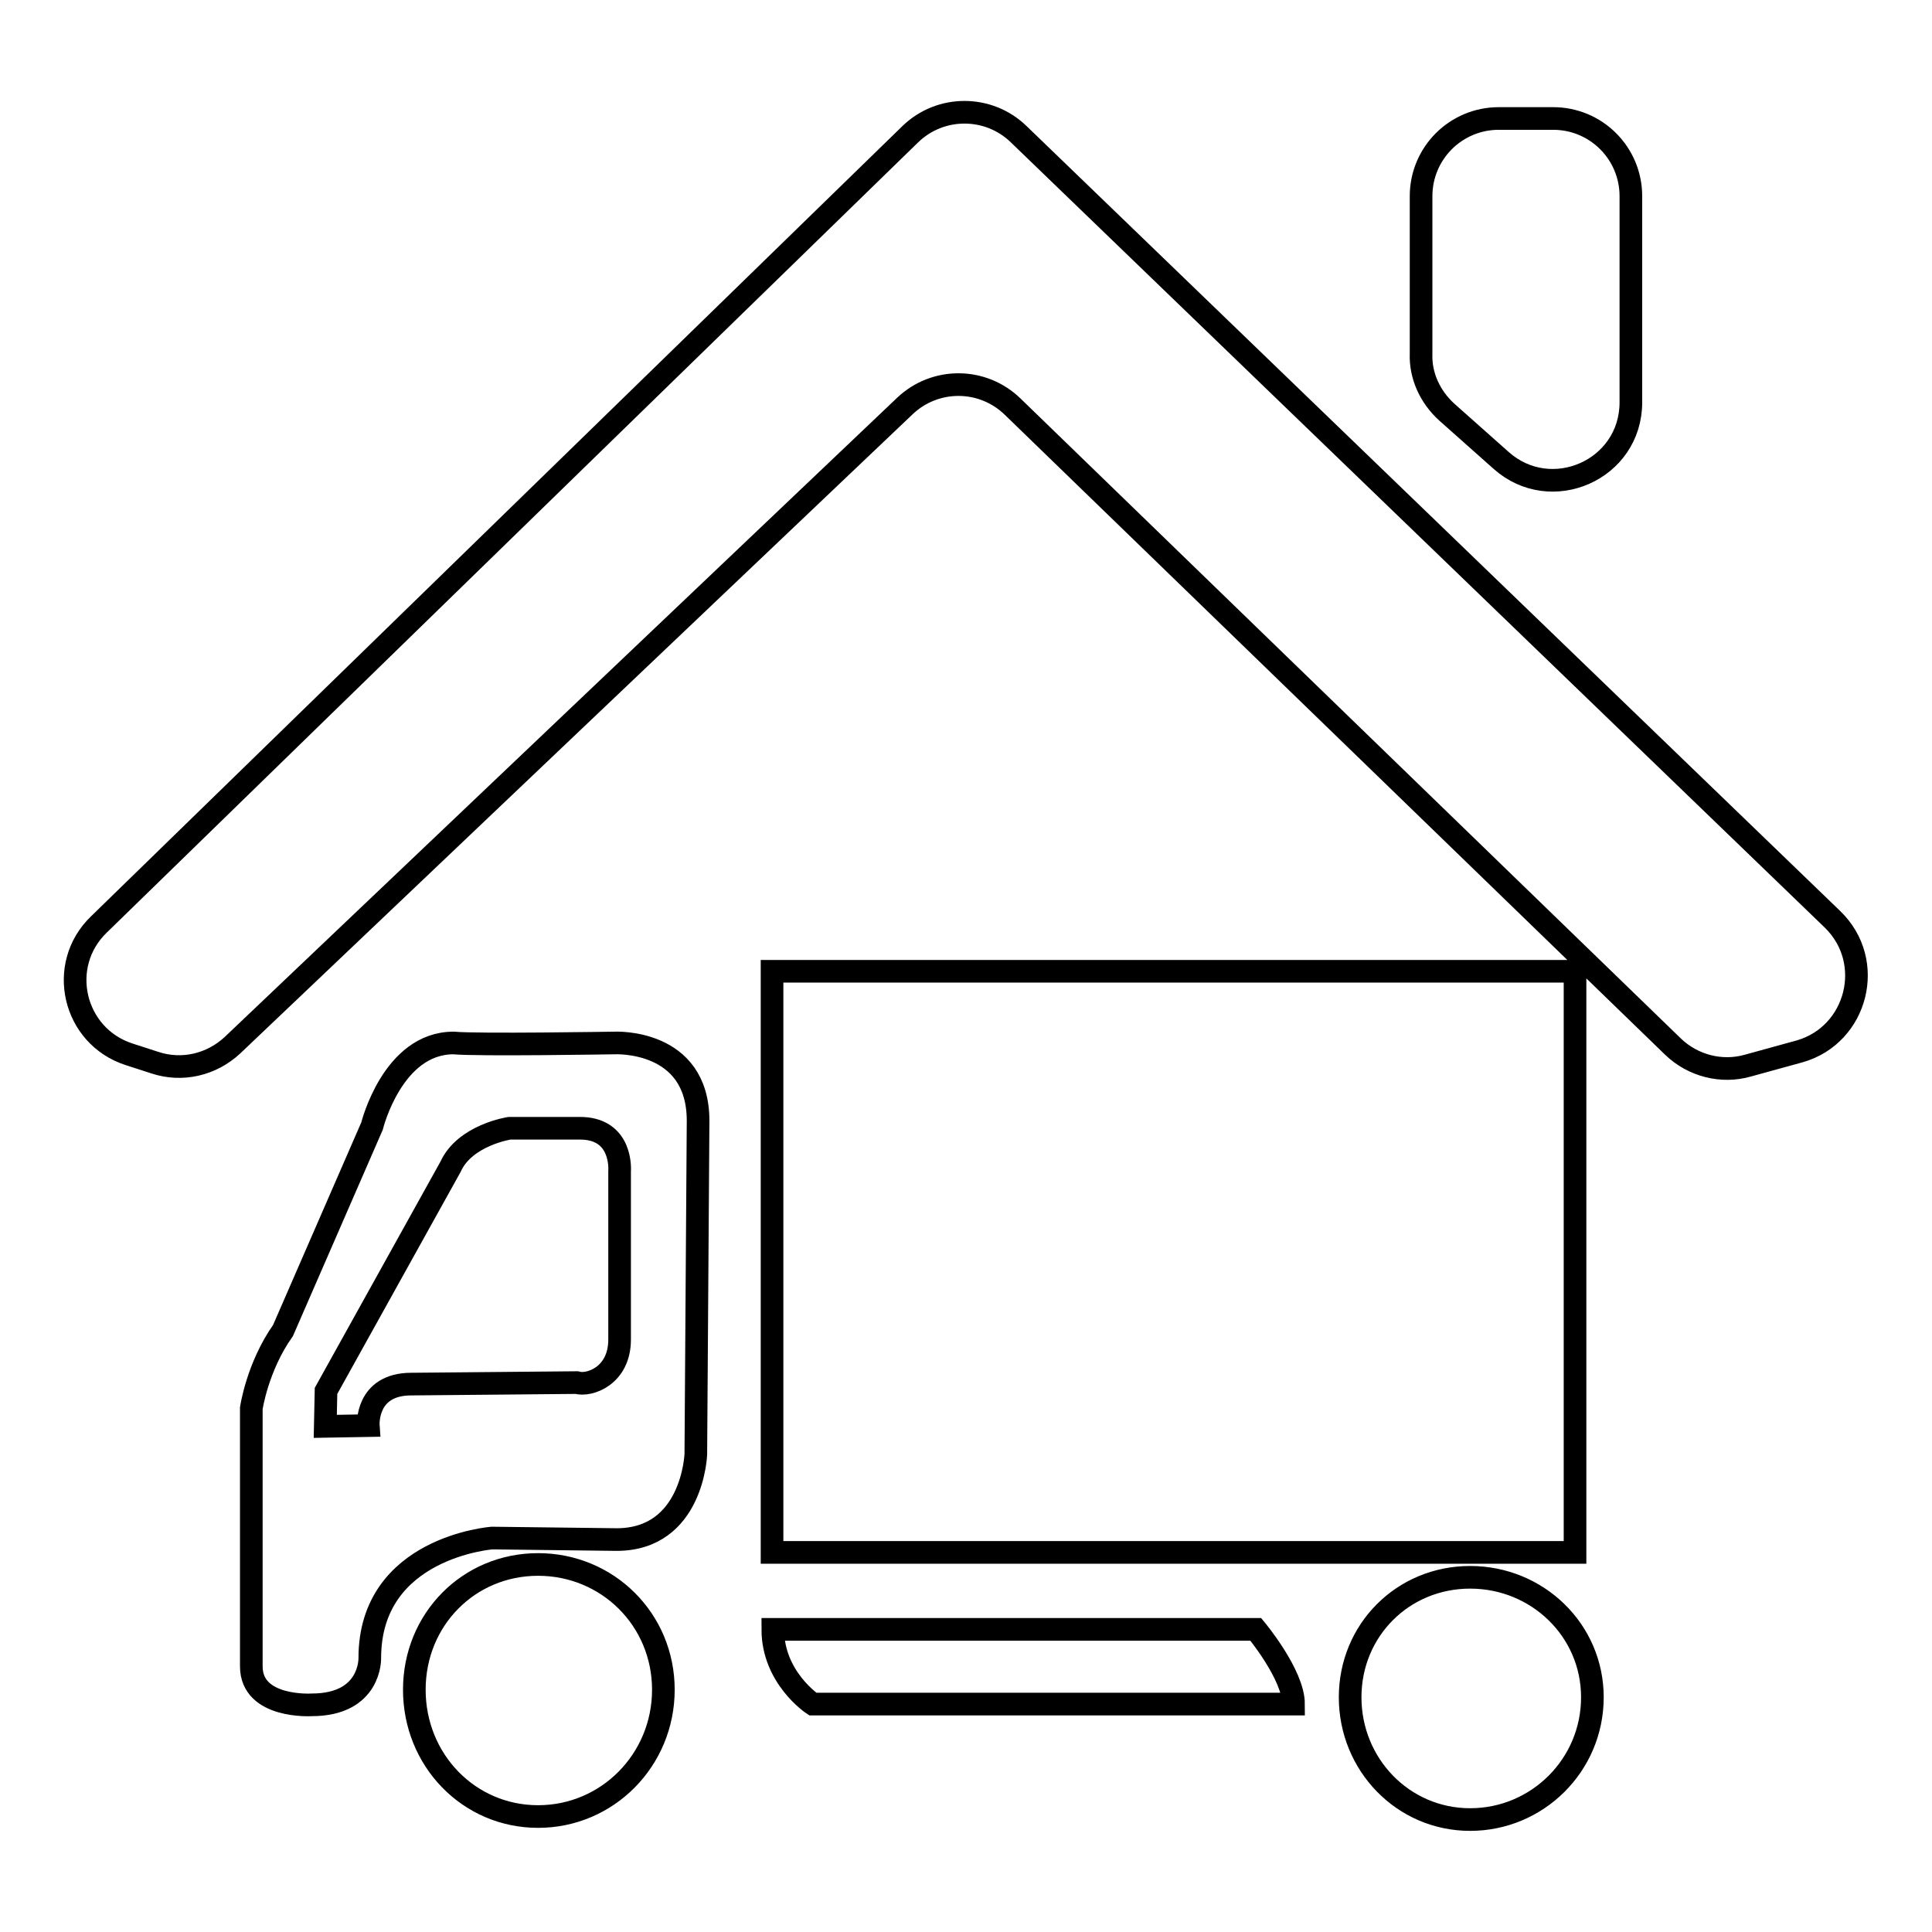 <?xml version="1.0" encoding="utf-8"?>
<!-- Svg Vector Icons : http://www.onlinewebfonts.com/icon -->
<!DOCTYPE svg PUBLIC "-//W3C//DTD SVG 1.1//EN" "http://www.w3.org/Graphics/SVG/1.1/DTD/svg11.dtd">
<svg version="1.1" xmlns="http://www.w3.org/2000/svg" xmlns:xlink="http://www.w3.org/1999/xlink" x="0px" y="0px" viewBox="0 0 256 256" enable-background="new 0 0 256 256" xml:space="preserve">
<g><g><path stroke-width="3" fill-opacity="0" stroke="#000000"  d="M242.8,121.8L135,17.8c-4-3.9-10.4-3.9-14.4,0L13.1,122.5c-5.6,5.4-3.4,14.8,4,17.2l3.4,1.1c3.6,1.2,7.5,0.3,10.3-2.3l89.1-84.7c4-3.8,10.3-3.8,14.3,0.1l87.5,84.8c2.6,2.5,6.4,3.5,9.9,2.5l6.9-1.9C246.1,137.1,248.6,127.4,242.8,121.8z M194.8,209c-8.9,0-15.9,7-15.9,15.9c0,8.9,7,16.2,15.9,16.2c8.9,0,16.2-7.2,16.2-16.2C211,216,203.7,209,194.8,209z M191.7,54.6l7.2,6.4c6.6,5.9,17.2,1.3,17.2-7.7V26c0-5.7-4.6-10.3-10.3-10.3h-7.2c-5.7,0-10.3,4.6-10.3,10.3v20.9C188.2,49.8,189.5,52.6,191.7,54.6z M71.3,207.3c-9.2,0-16.4,7.3-16.4,16.6c0,9.3,7.2,16.8,16.4,16.8c9.2,0,16.6-7.5,16.6-16.8C87.9,214.6,80.5,207.3,71.3,207.3z M81.4,138.2c0,0-18.2,0.3-21.3,0c-8.1,0-10.8,11-10.8,11l-11.8,27.1c-3.4,4.8-4.2,10.3-4.2,10.3v34.2c0,5.6,8,5.1,8,5.1c7.9,0,7.7-6.2,7.7-6.2c0-14.7,16.2-15.9,16.2-15.9l16.5,0.2c10.1,0,10.5-11.3,10.5-11.3l0.3-44.2C92.5,137.6,81.4,138.2,81.4,138.2z M82.1,155.2v22.3c0,4.8-4,6.2-5.7,5.7l-21.9,0.2c-6.1,0-5.7,5.5-5.7,5.5l-5.7,0.1l0.1-4.7l16.5-29.7c1.9-4.2,7.8-5.1,7.8-5.1h9.2C82.6,149.4,82.1,155.2,82.1,155.2z M208.7,128.7H102.3v77h106.4V128.7L208.7,128.7z M102.4,215.9c0,6.4,5.3,9.9,5.3,9.9h63.7c0-3.9-5-9.9-5-9.9H102.4z"/></g></g>
</svg>